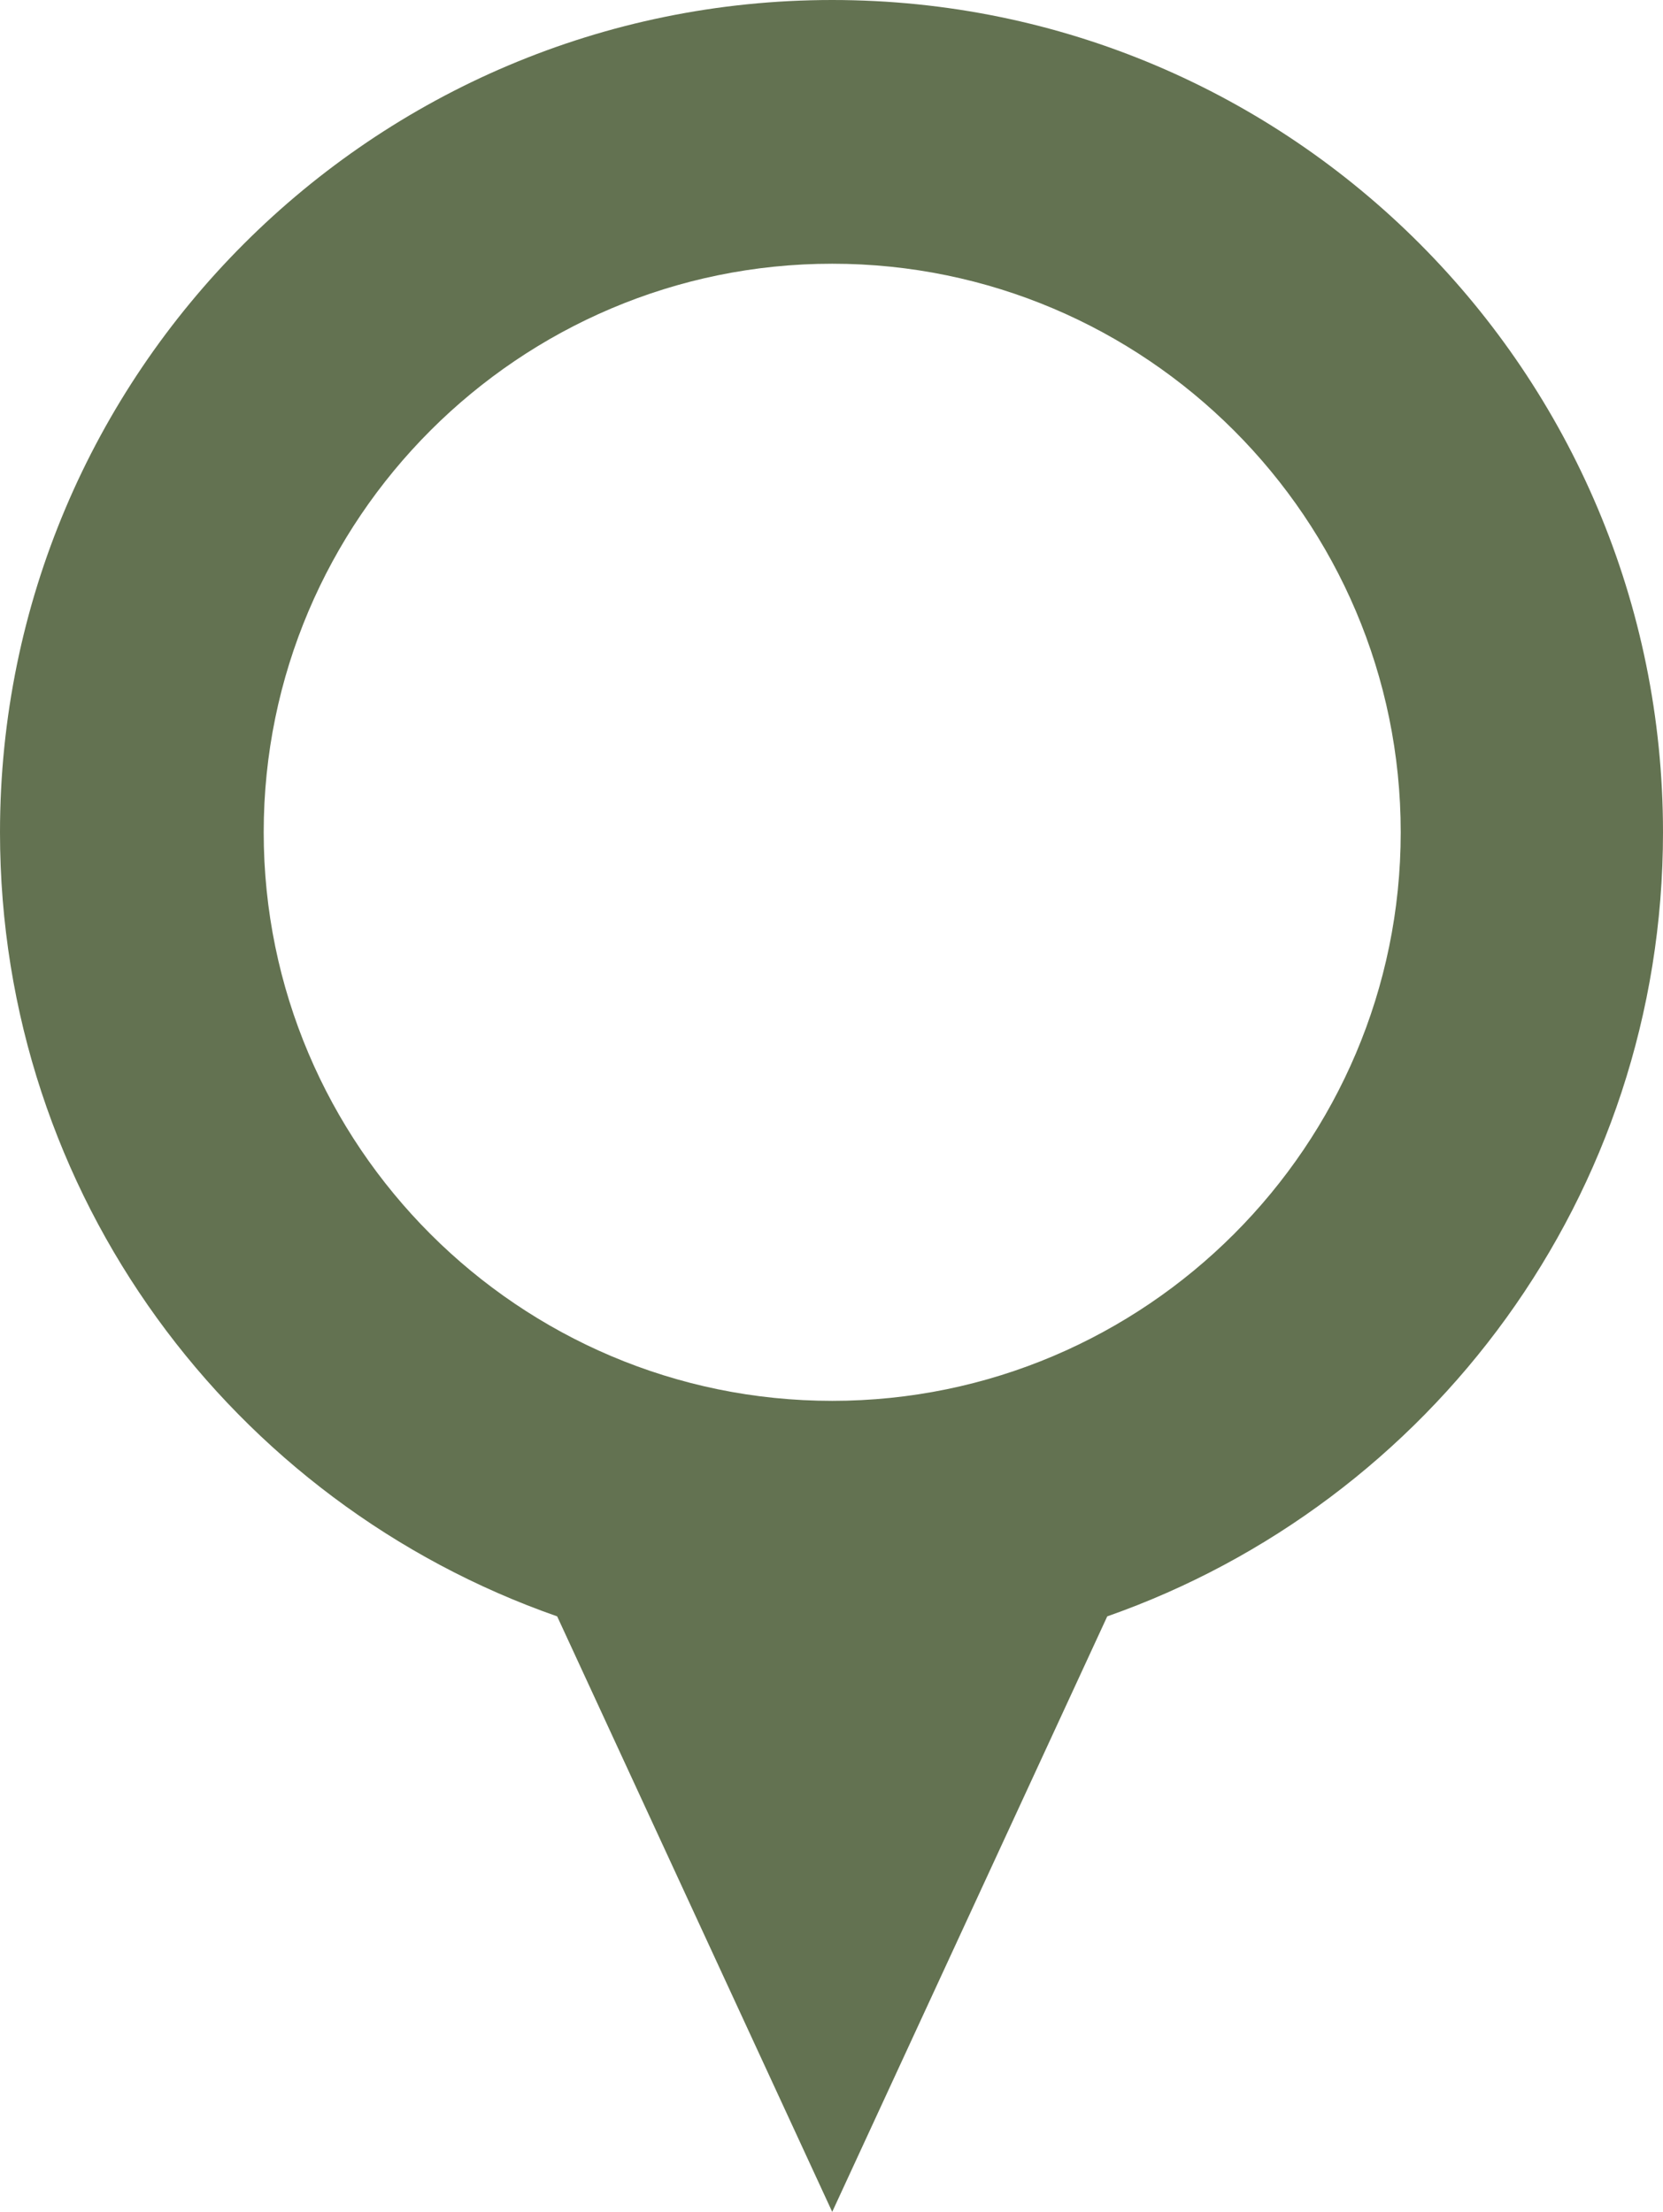 <?xml version="1.0" encoding="utf-8"?>
<!-- Generator: Adobe Illustrator 21.0.2, SVG Export Plug-In . SVG Version: 6.00 Build 0)  -->
<svg version="1.1" id="Layer_1" xmlns="http://www.w3.org/2000/svg" xmlns:xlink="http://www.w3.org/1999/xlink" x="0px" y="0px"
	 viewBox="0 0 117.3 156" style="enable-background:new 0 0 117.3 156;" xml:space="preserve">
<style type="text/css">
	.st0{fill:none;}
	.st1{fill:#637251;}
</style>
<g>
	<circle class="st0" cx="58.7" cy="58.7" r="40.1"/>
	<path class="st1" d="M117.3,58.7C117.3,26.3,91.1,0,58.7,0S0,26.3,0,58.7C0,84.3,16.4,106,39.3,114l19.4,42l19.4-42
		C100.9,106,117.3,84.3,117.3,58.7z M58.7,98.8c-22.1,0-40.1-18-40.1-40.1s18-40.1,40.1-40.1c22.1,0,40.1,18,40.1,40.1
		S80.8,98.8,58.7,98.8z"/>
</g>
</svg>
